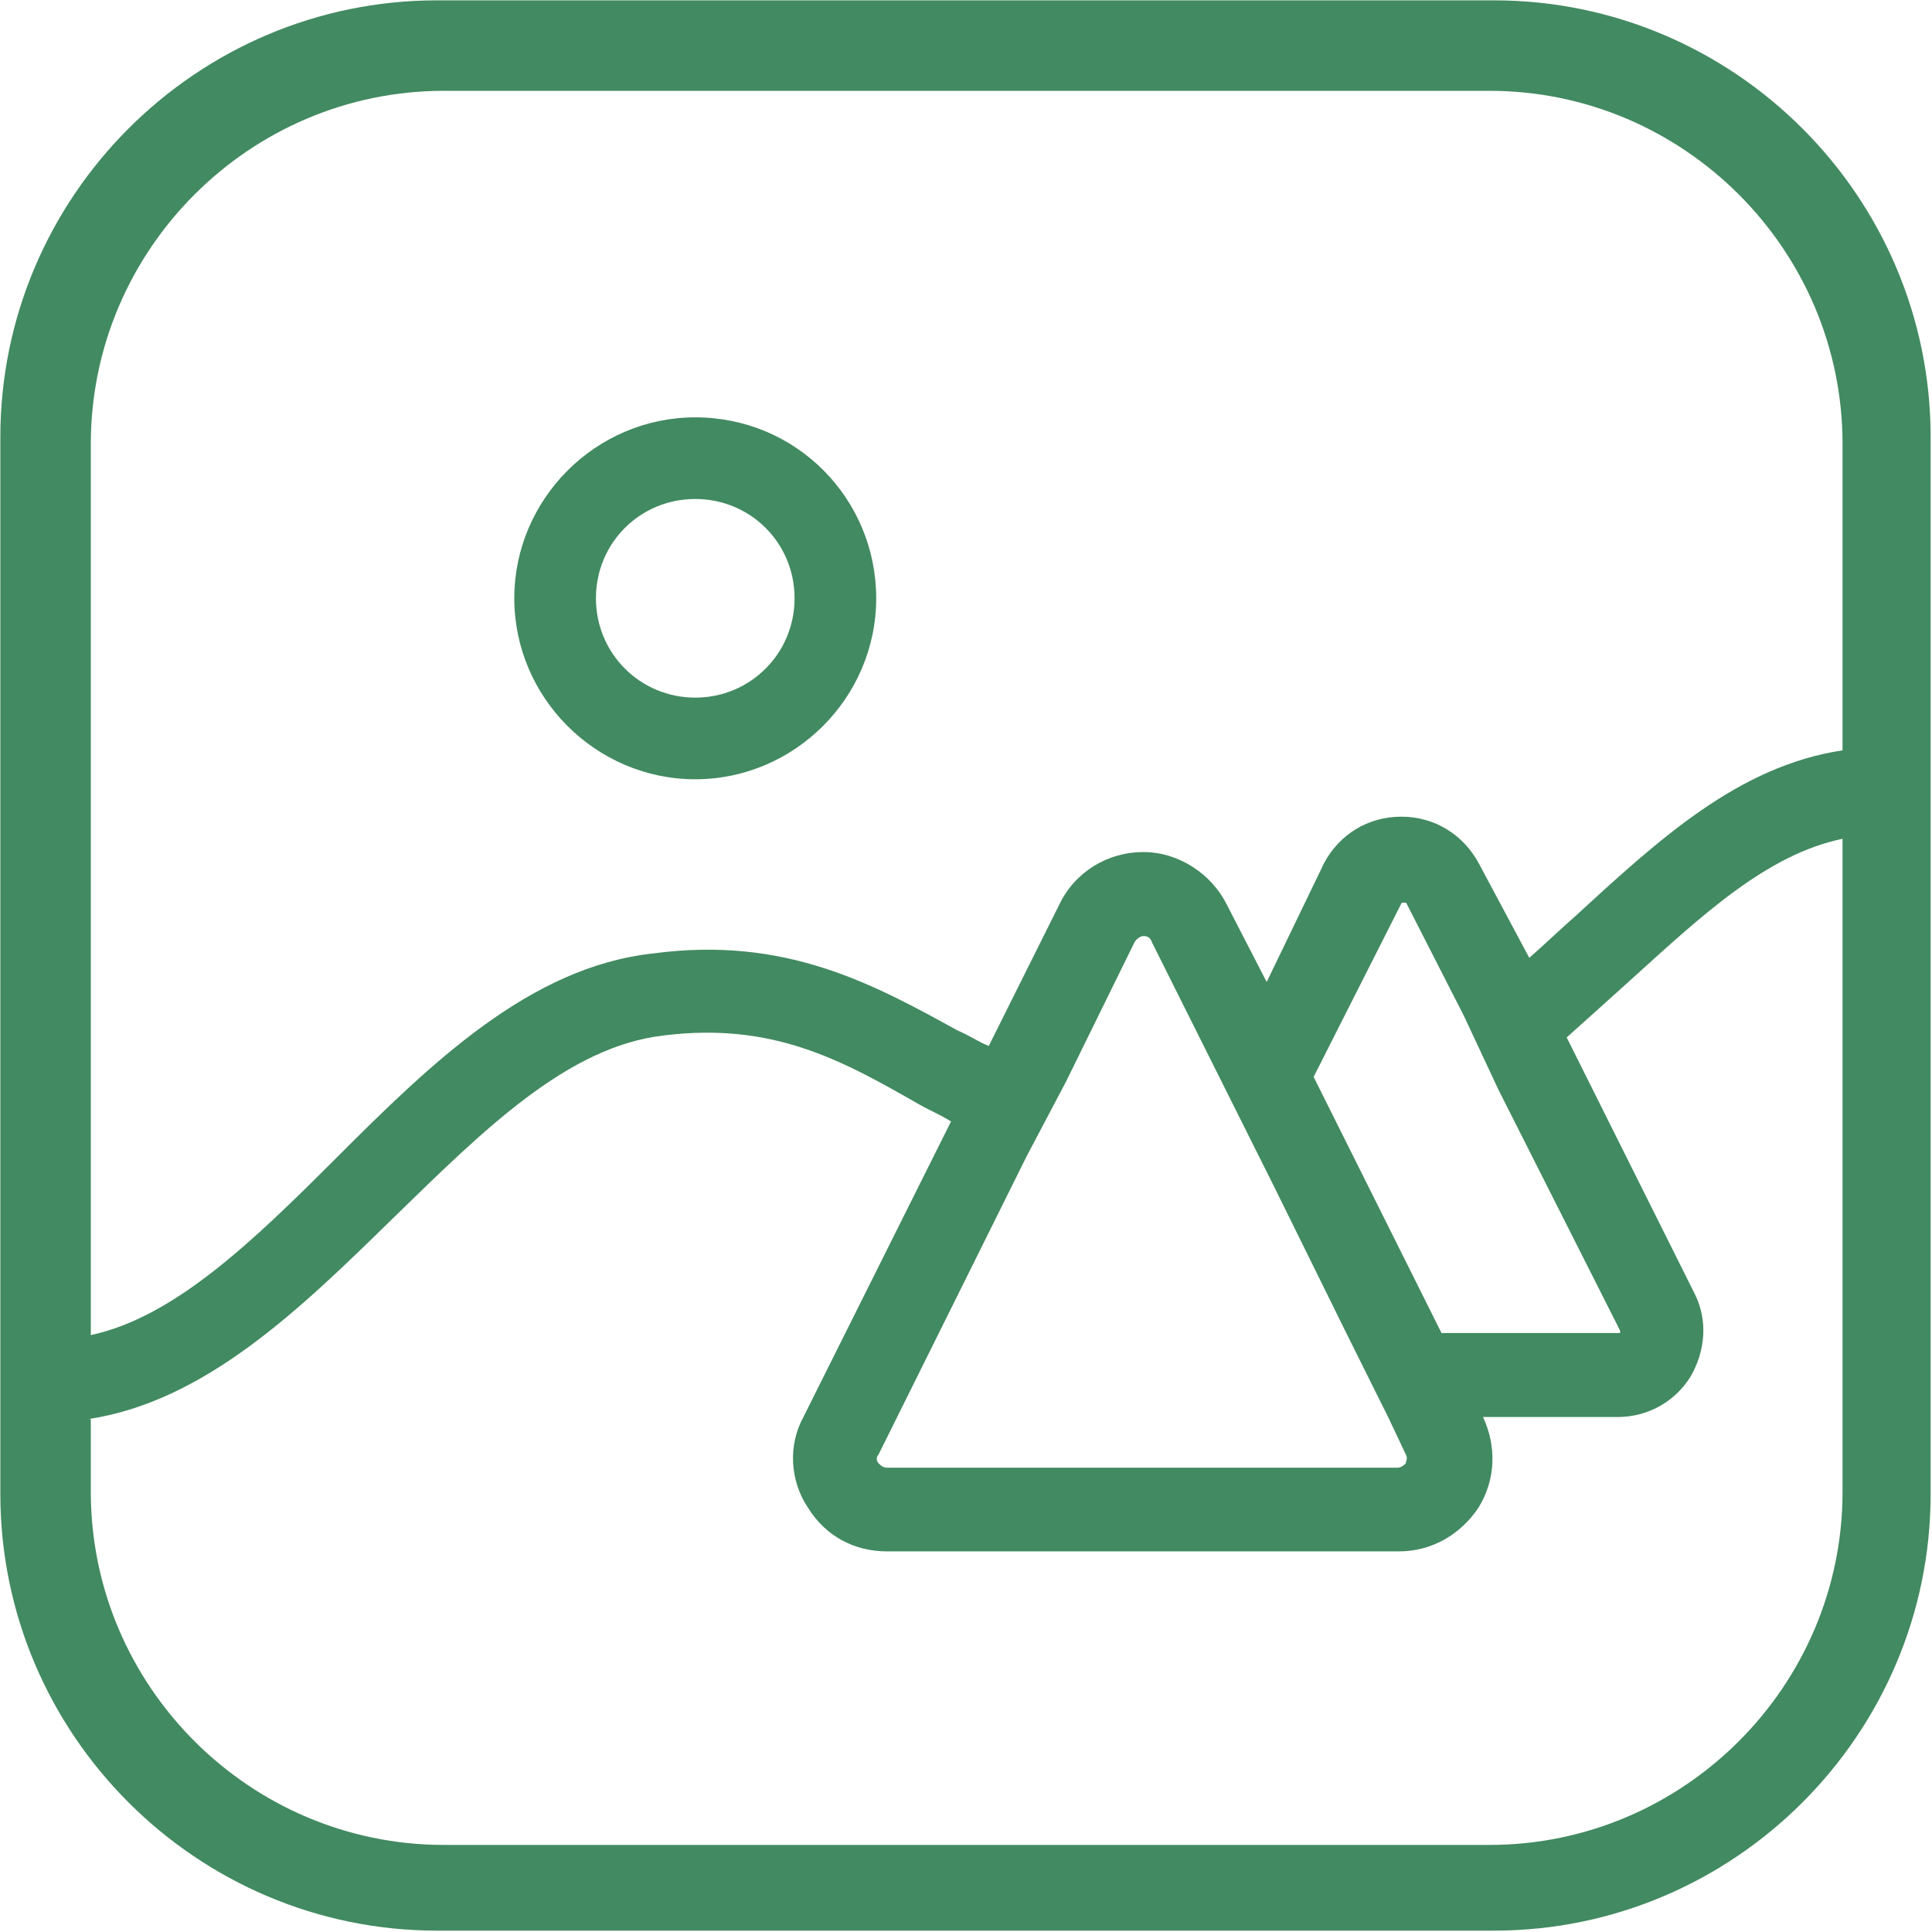 <svg xmlns="http://www.w3.org/2000/svg" width="568" height="568" version="1.2"><style>.s0{fill:#428a61}</style><g id="Layer"><g id="SvgjsG2215"><path fill-rule="evenodd" d="M567.6 128.5v310.7c0 70.7-57.7 128.4-128.4 128.4H128.5C57.8 567.6.1 509.9.1 439.2V128.5C.1 57.8 57.8.1 128.5.1h310.7c70.7 0 128.4 57.7 128.4 128.4zm-25.9 2c0-57.1-46.7-103.8-103.8-103.8H130.5c-57.1 0-103.8 46.7-103.8 103.8v262c24.6-5.2 48-27.9 72-51.9 27.9-27.9 57.1-56.4 93.4-60.3 38.9-5.2 64.8 9.1 89.5 22.7 3.2 1.3 5.8 3.2 9.1 4.5l20.7-41.5c4.6-9.7 14.3-15.5 24.7-15.5 10.4 0 20.1 6.4 24.6 15.5l11.7 22.7 16.9-35c4.5-8.4 12.9-13.6 22.7-13.6 9.7 0 18.1 5.2 22.7 13.6l14.9 27.9c4.5-3.9 9.1-8.4 13.6-12.3 24.7-22.7 48-44.1 78.5-48.7zm-515 286.7v21.4c0 57.1 46.7 103.8 103.8 103.8h307.4c57.1 0 103.8-46.7 103.8-103.8v-192c-22.1 4.6-40.9 22.1-62.3 41.5-5.8 5.2-12.3 11.1-18.8 16.9l37.6 75.3c3.9 7.7 3.3 16.8-1.3 24.6-4.5 7.1-12.3 11.7-21.4 11.7H436c3.9 8.4 3.9 18.1-1.3 26.6-5.2 7.8-13.6 12.9-23.4 12.9H260.8c-9.7 0-18.1-4.5-23.3-12.9-5.2-7.8-5.9-18.2-1.3-26.6l43.4-86.9c-3.2-2-6.4-3.3-9.7-5.2-22.7-13-42.8-24-74.6-20.1-28.5 3.2-53.2 27.9-79.8 53.8-27.2 26.6-55.1 53.8-89.5 59zM301.8 340l-43.5 87.6c-.7.7-.7 1.9 0 2.6.6.6 1.3 1.3 2.6 1.3h149.8c1.3 0 2-.7 2.6-1.3 0-.7.7-1.3 0-2.6l-5.2-11-12.3-24.7-21.4-43.4-35.7-71.4c-.6-1.9-1.9-1.9-2.6-1.9-.6 0-1.9.6-2.6 1.9L313.4 318zm128.5-41.5-16.9-33.1h-1.3l-25.9 51.2 37.6 75.3h52.5v-.7l-35.7-70.7z" class="s0"/><path fill-rule="evenodd" d="M257.6 175.9c0 29.2-24 53.2-53.2 53.2-29.2 0-53.2-24-53.2-53.2 0-29.2 24-53.2 53.2-53.2 29.8 0 53.2 24 53.2 53.2zm-24 0c0-16.3-13-29.2-29.2-29.2s-29.2 12.9-29.2 29.2c0 16.2 13 29.2 29.2 29.2s29.2-13 29.2-29.2z" class="s0"/></g></g></svg>